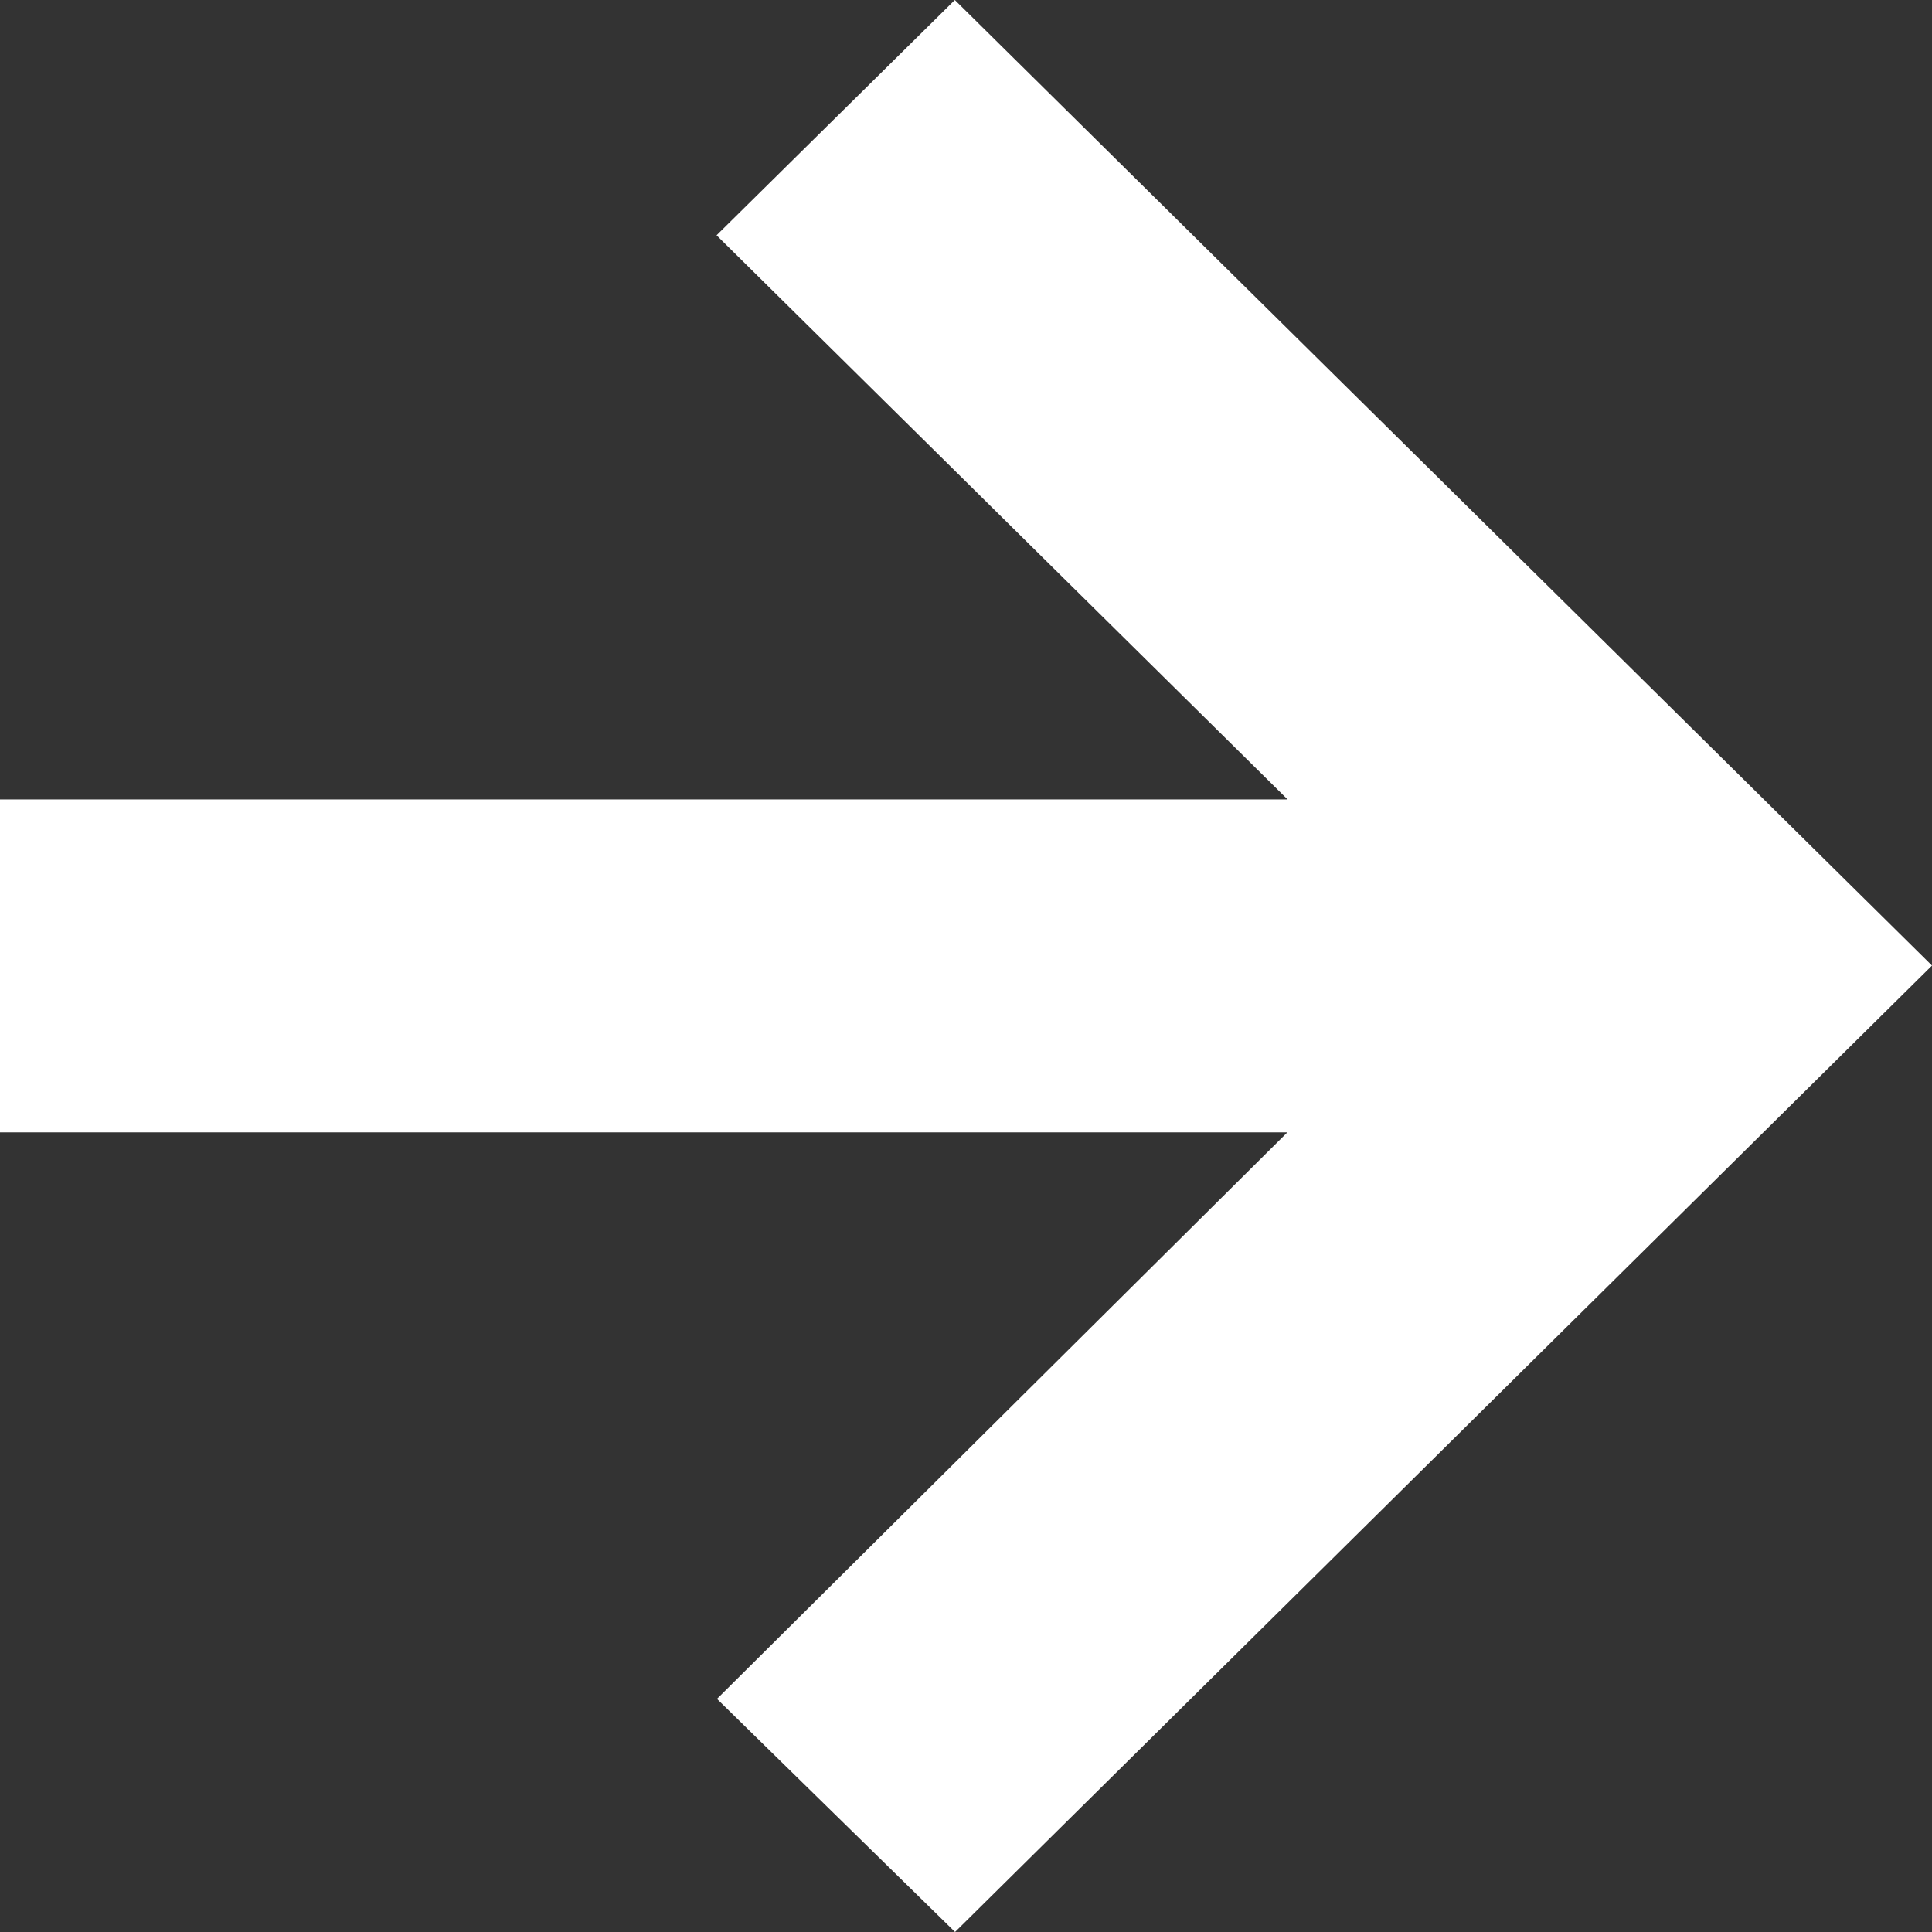 <svg xmlns:xlink="http://www.w3.org/1999/xlink" xmlns="http://www.w3.org/2000/svg" width="9" height="9" viewBox="0 0 9 9" data-arp-injected="true">
    <rect x="0" y="0" width="9" height="9" fill="#333333" stroke="none"/>
    <path fill="#ffffff" fill-rule="evenodd" d="M0 5.275h5.997L3.34 7.914 4.449 9 9 4.498 4.448 0l-1.11 1.096 2.66 2.628H0z"/>
</svg>